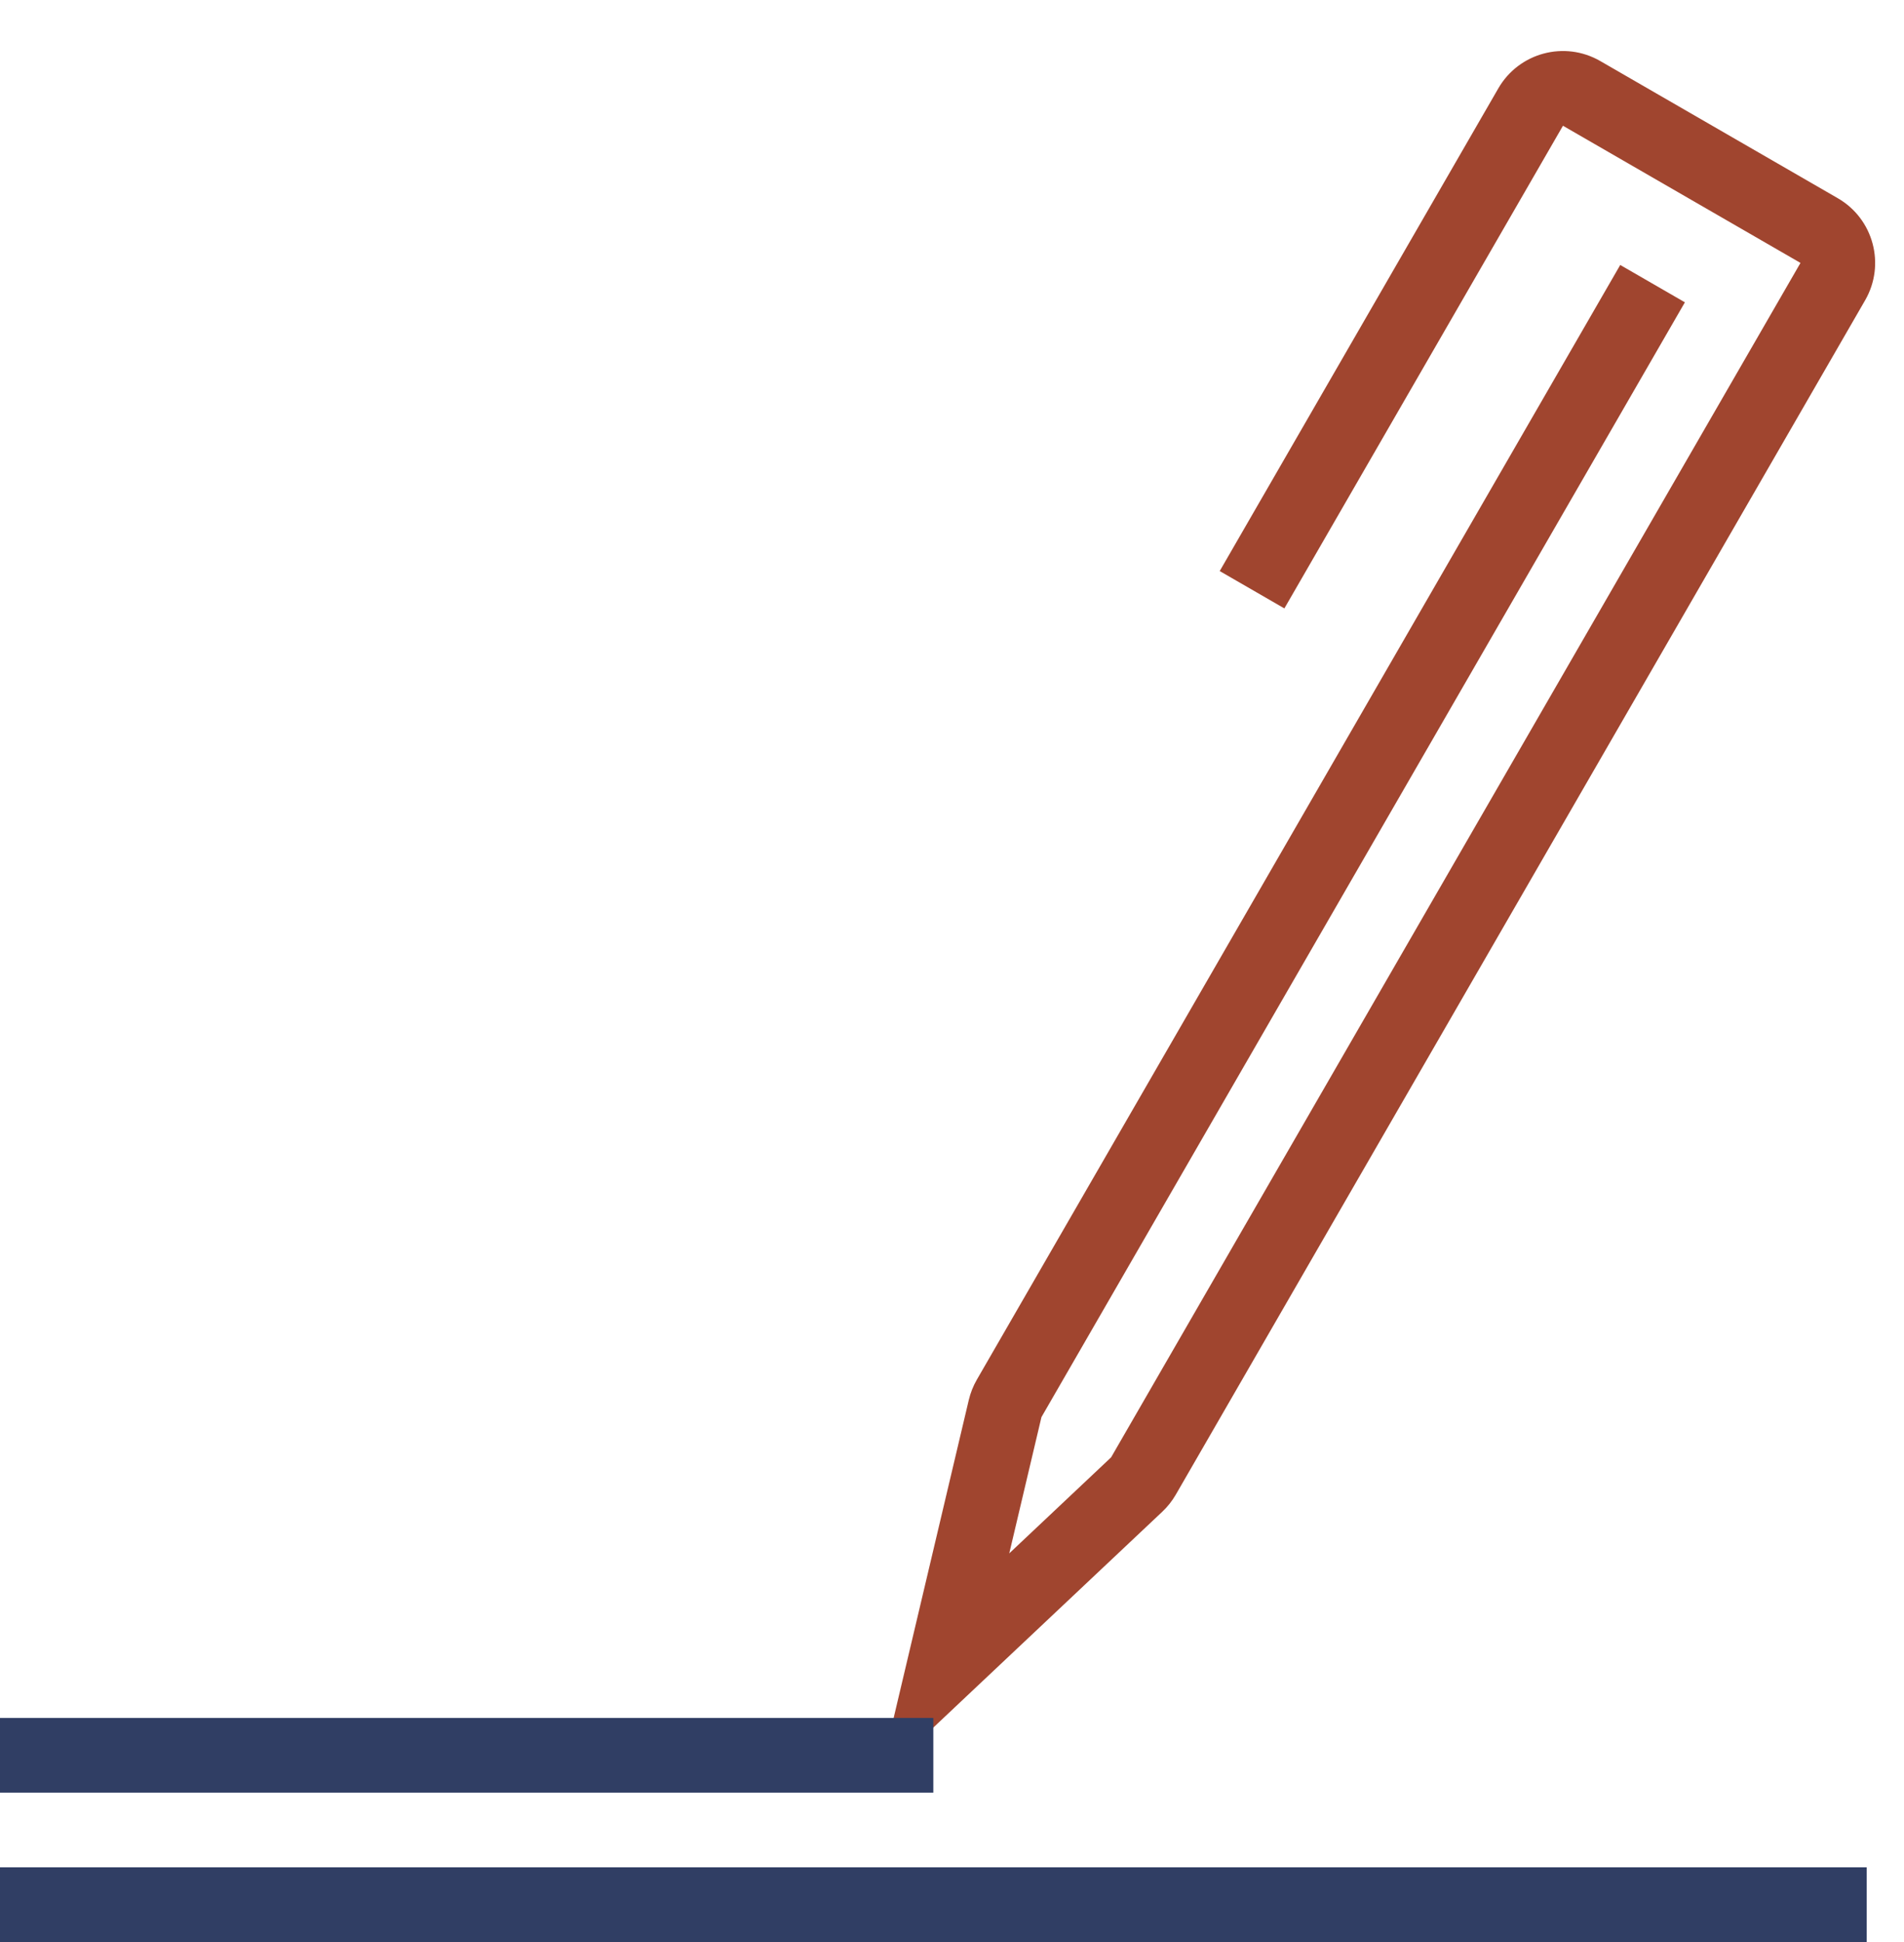 <?xml version="1.0" encoding="UTF-8"?> <svg xmlns="http://www.w3.org/2000/svg" width="51" height="52" viewBox="0 0 51 52" fill="none"> <path fill-rule="evenodd" clip-rule="evenodd" d="M40.133 2.367C40.685 1.41 41.908 1.082 42.865 1.635L49.227 5.308C50.183 5.86 50.511 7.083 49.959 8.04L31.494 40.022C31.396 40.191 31.275 40.344 31.133 40.478L23.554 47.62L25.95 37.485C25.995 37.296 26.067 37.114 26.164 36.945L43.399 7.095L45.131 8.095L27.896 37.945L27.034 41.593L29.762 39.022L48.227 7.04L41.865 3.367L34.403 16.291L32.671 15.291L40.133 2.367Z" fill="#A0452F"></path> <path d="M0 50H50V52H0V50Z" fill="#303E64"></path> <path d="M0 46H25V48H0V46Z" fill="#303E64"></path> </svg> 